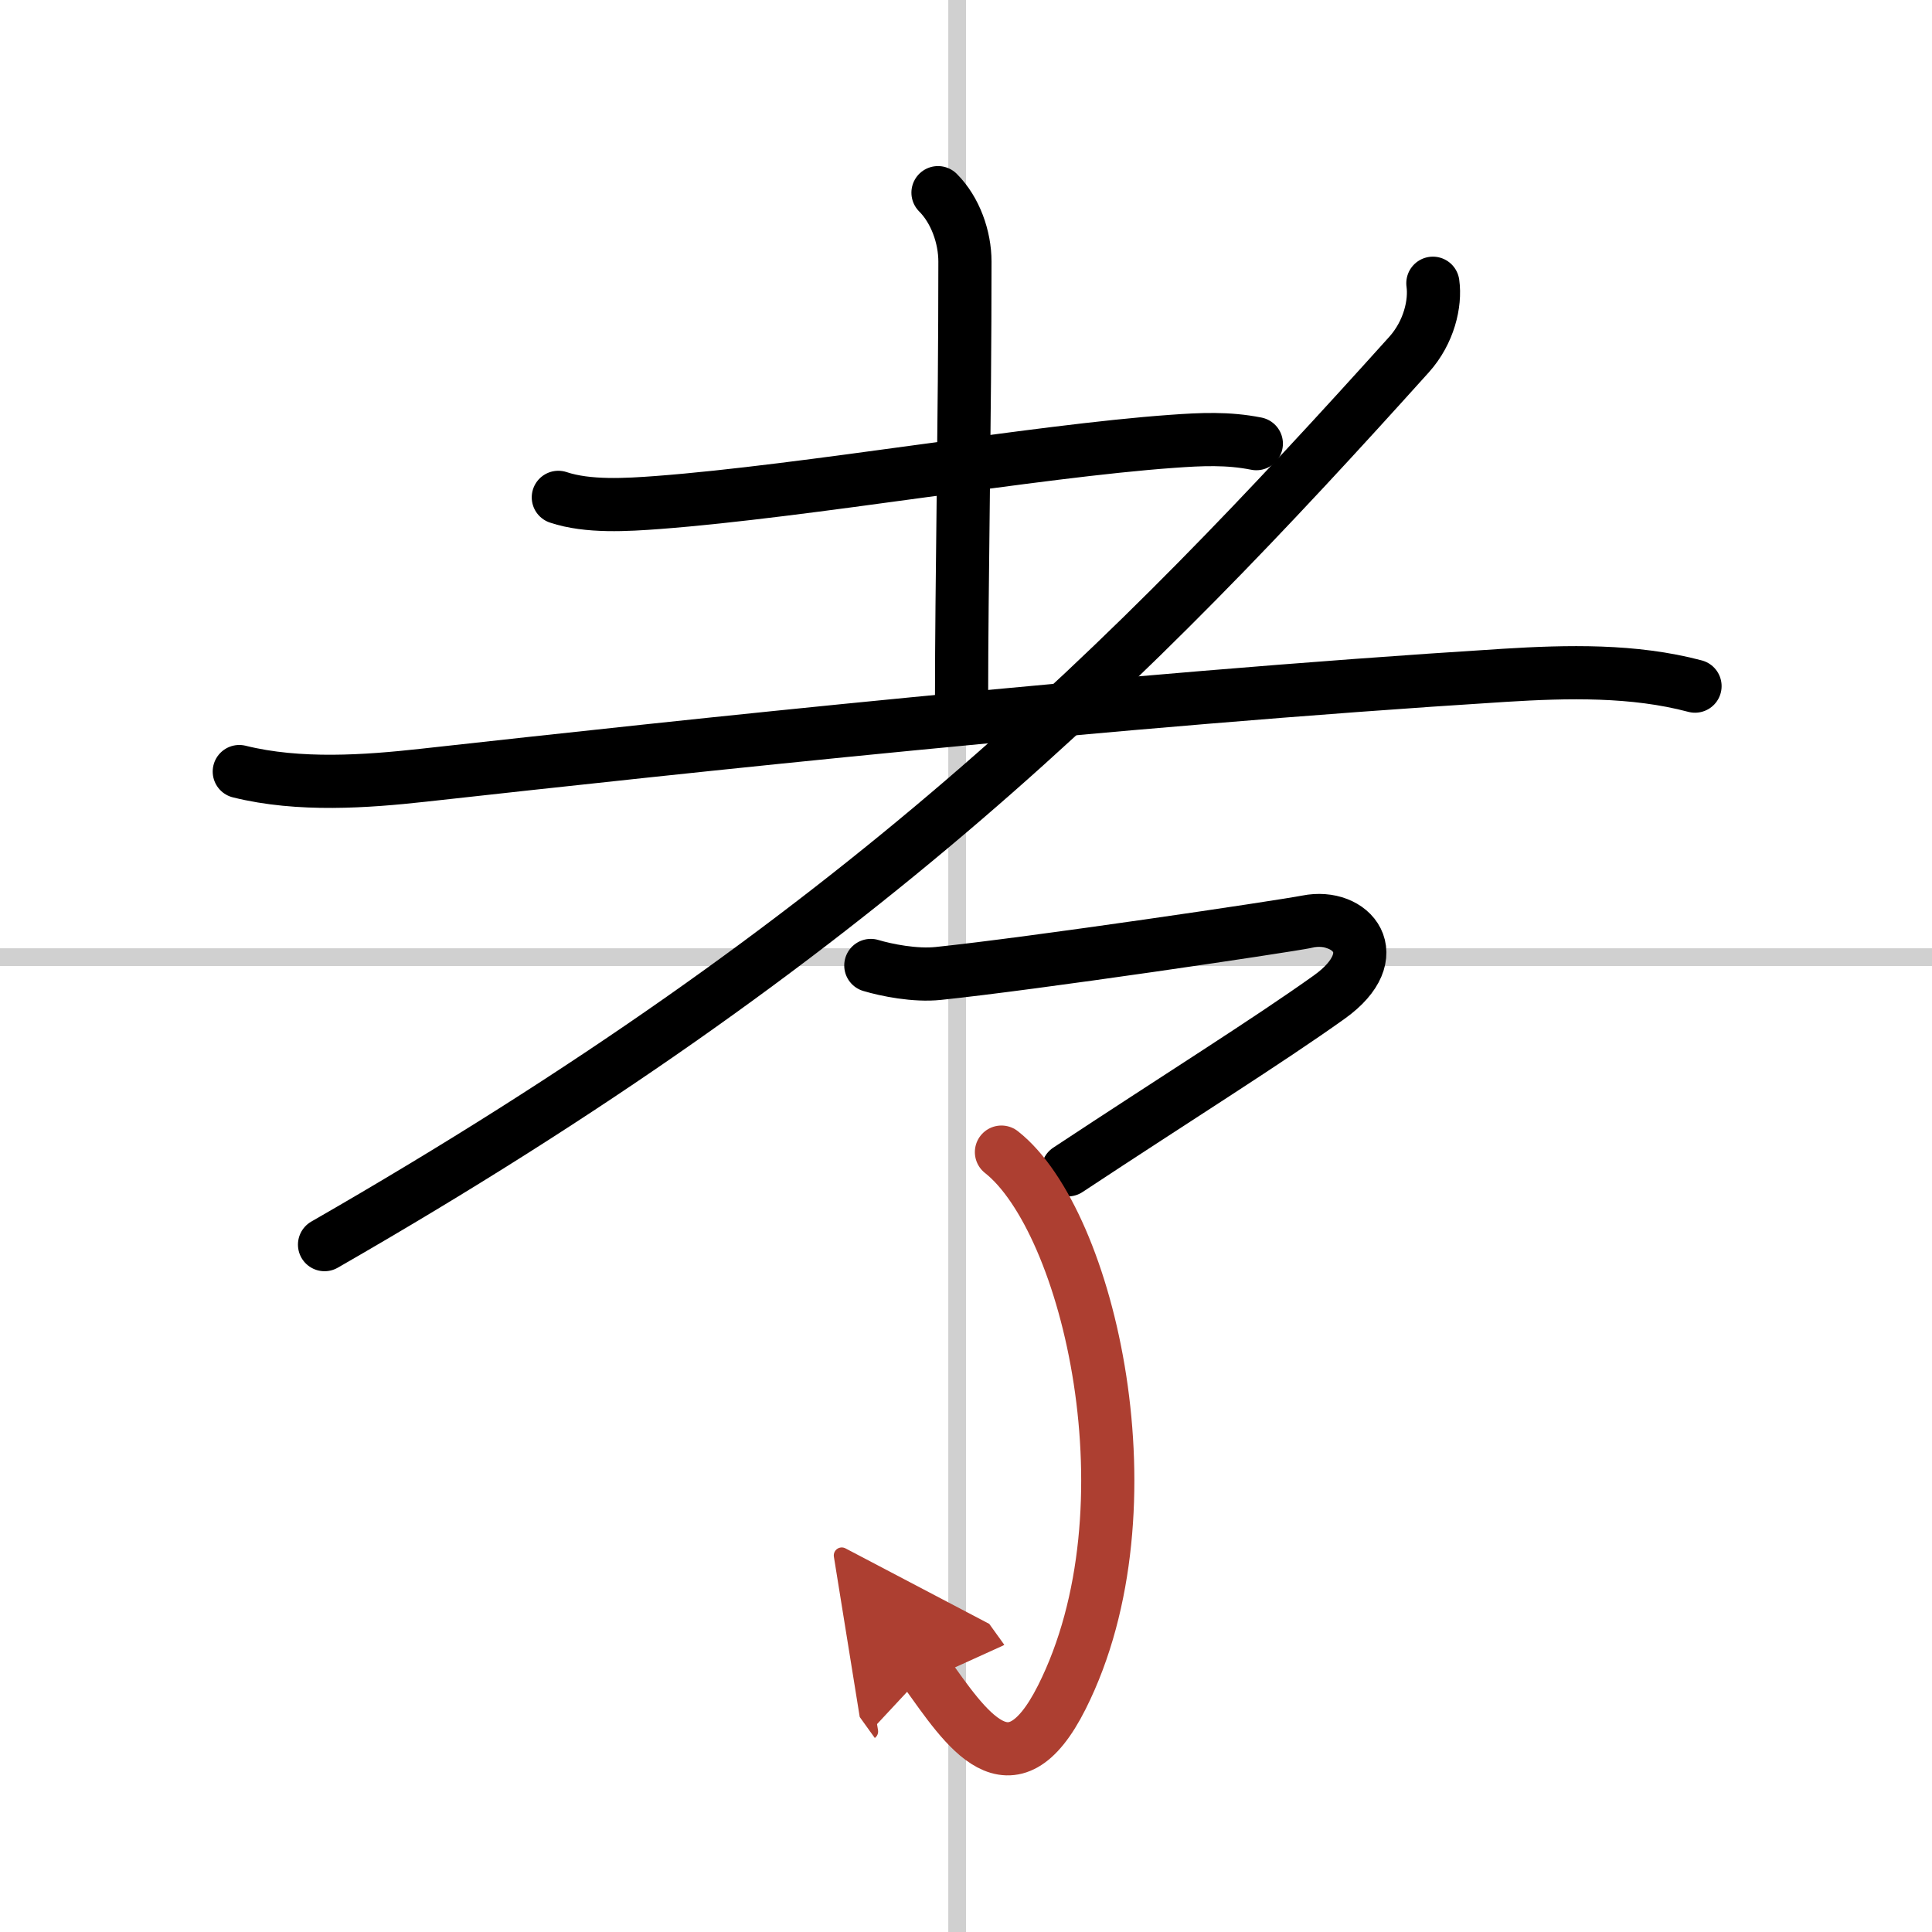 <svg width="400" height="400" viewBox="0 0 109 109" xmlns="http://www.w3.org/2000/svg"><defs><marker id="a" markerWidth="4" orient="auto" refX="1" refY="5" viewBox="0 0 10 10"><polyline points="0 0 10 5 0 10 1 5" fill="#ad3f31" stroke="#ad3f31"/></marker></defs><g fill="none" stroke="#000" stroke-linecap="round" stroke-linejoin="round" stroke-width="3"><rect width="100%" height="100%" fill="#fff" stroke="#fff"/><line x1="54" x2="54" y2="109" stroke="#d0d0d0" stroke-width="1"/><line x2="109" y1="54" y2="54" stroke="#d0d0d0" stroke-width="1"/><path d="m31.5 28.06c1.67 0.56 3.88 0.42 5.62 0.29 8.33-0.63 21.28-2.9 29.01-3.45 1.65-0.12 3.14-0.19 4.75 0.13"/><path d="m52.92 10.87c0.98 0.98 1.52 2.51 1.52 3.89 0 8.95-0.19 18.37-0.19 24.5"/><path d="m13.5 43.53c3.38 0.84 7.19 0.56 10.36 0.21 14.75-1.63 38.7-4.24 61.02-5.64 3.56-0.22 7.29-0.31 10.75 0.61"/><path d="m80.84 15.98c0.16 1.14-0.22 2.77-1.34 4.02-15.74 17.49-31 32.88-61.19 50.22"/><path d="m49.13 54.47c0.87 0.26 2.49 0.59 3.81 0.45 5.31-0.55 19.33-2.63 20.81-2.92 2.5-0.5 4.56 1.88 1.25 4.25-3.5 2.5-8.5 5.62-14.75 9.75"/><path d="m56.5 65c4.94 3.88 8.75 20.12 3.41 30.75-2.89 5.75-5.41 1.75-7.69-1.42" marker-end="url(#a)" stroke="#ad3f31"/></g></svg>
